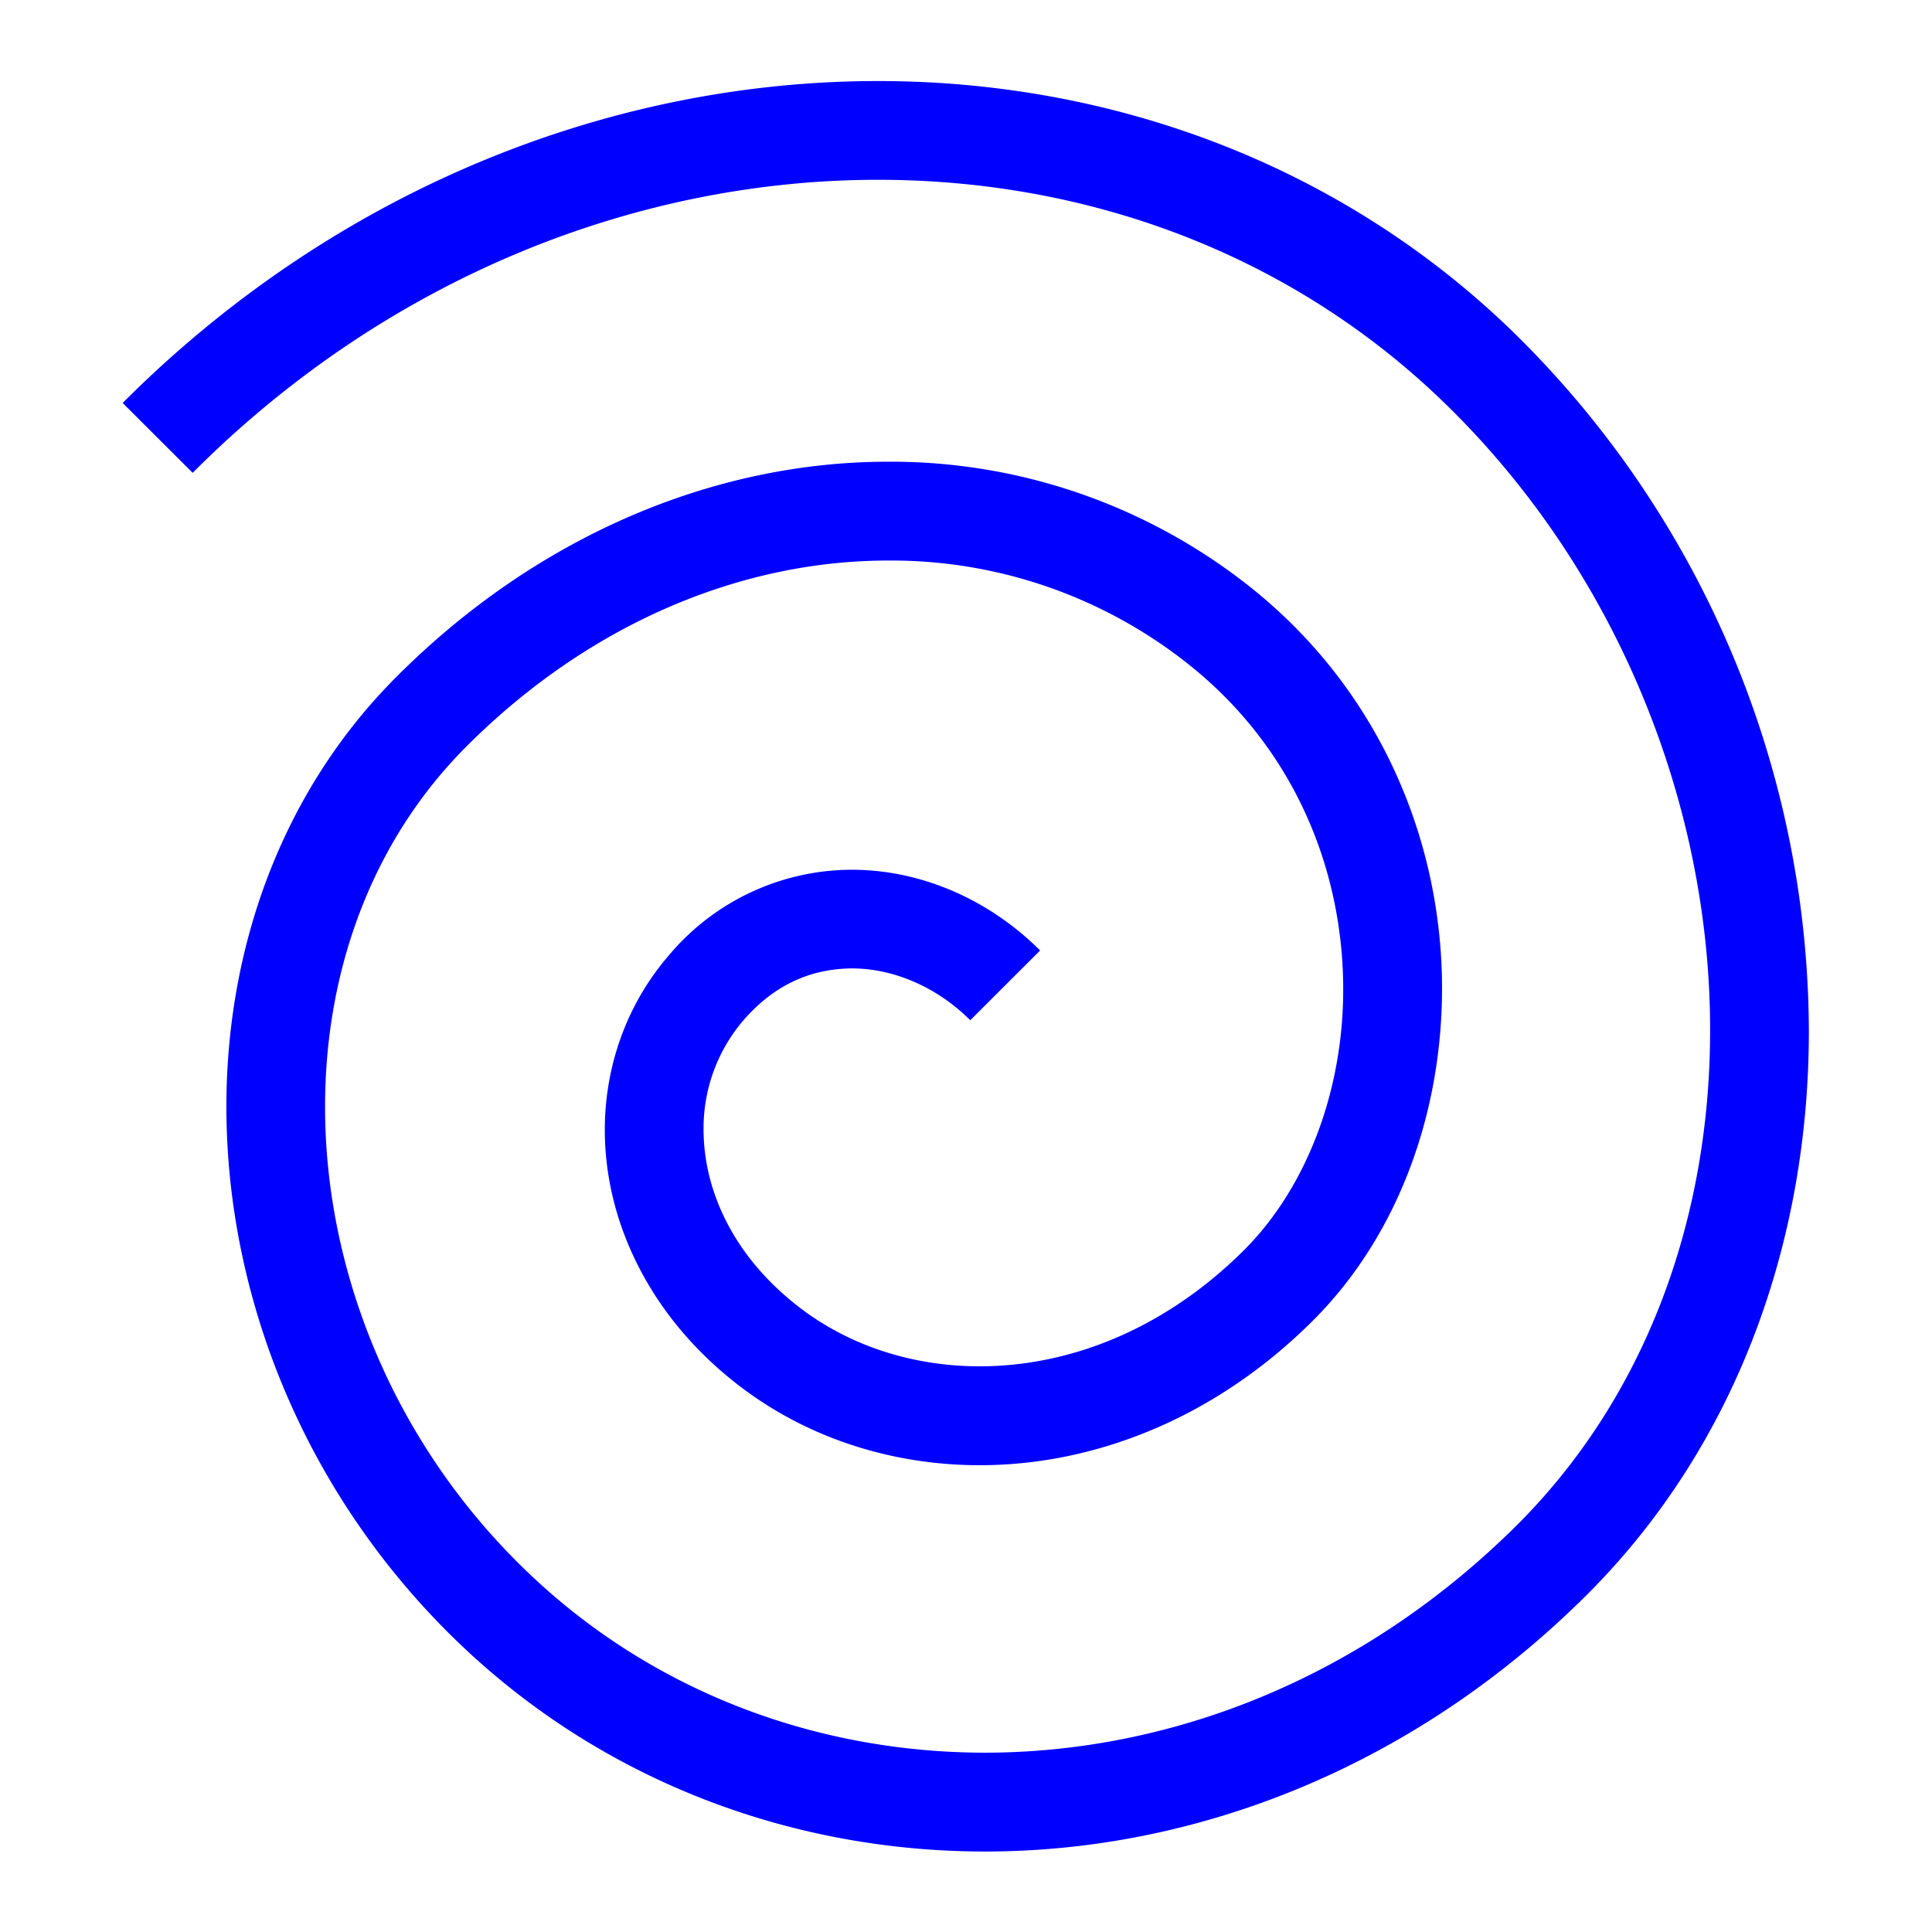 <svg xmlns="http://www.w3.org/2000/svg" width="32" height="32" viewBox="0 0 32 32">
    <defs>
        <clipPath id="a">
            <path d="M0 24h24V0H0z"/>
        </clipPath>
    </defs>
    <g clip-path="url(#a)" transform="matrix(1.333 0 0 -1.333 0 32)">
        <path fill="#00f" d="M5.924 3.384c-2.06 1.857-3.11 4.412-3.111 6.87 0 1.984.69 3.92 2.116 5.345 1.762 1.764 3.964 2.67 6.105 2.67a7.176 7.176 0 0 0 4.489-1.548c1.648-1.305 2.397-3.203 2.395-5.002-.002-1.556-.55-3.066-1.598-4.116C15.098 6.38 13.597 5.8 12.174 5.8c-1.085 0-2.128.334-2.966.97-1.12.848-1.693 2.042-1.693 3.197 0 .78.266 1.549.783 2.153a2.974 2.974 0 0 0 2.287 1.079c.864-.001 1.703-.37 2.338-1.002v-.002l-.867-.866c-.42.419-.961.644-1.471.644-.49-.004-.952-.186-1.353-.651a2.062 2.062 0 0 1-.49-1.355c.002-.751.368-1.58 1.207-2.218.614-.466 1.392-.72 2.225-.72 1.09 0 2.273.439 3.28 1.44.778.775 1.238 1.98 1.236 3.25-.002 1.47-.6 2.987-1.931 4.04a5.932 5.932 0 0 1-3.725 1.282c-1.795 0-3.687-.758-5.238-2.31-1.167-1.167-1.757-2.774-1.757-4.477 0-2.111.91-4.343 2.706-5.958 1.51-1.358 3.463-2.066 5.494-2.068 2.298.002 4.687.912 6.62 2.838 1.606 1.609 2.39 3.819 2.39 6.138.002 2.806-1.16 5.743-3.345 7.838-1.894 1.815-4.391 2.73-6.994 2.73-2.978 0-6.083-1.202-8.516-3.641l-.87.868c2.663 2.667 6.079 4 9.386 4 2.89 0 5.706-1.022 7.844-3.072a12.203 12.203 0 0 0 3.722-8.723c.002-2.591-.88-5.134-2.75-7.006C17.57 2.047 14.863 1 12.24 1c-2.315 0-4.568.813-6.315 2.384"/>
    </g>
</svg>
